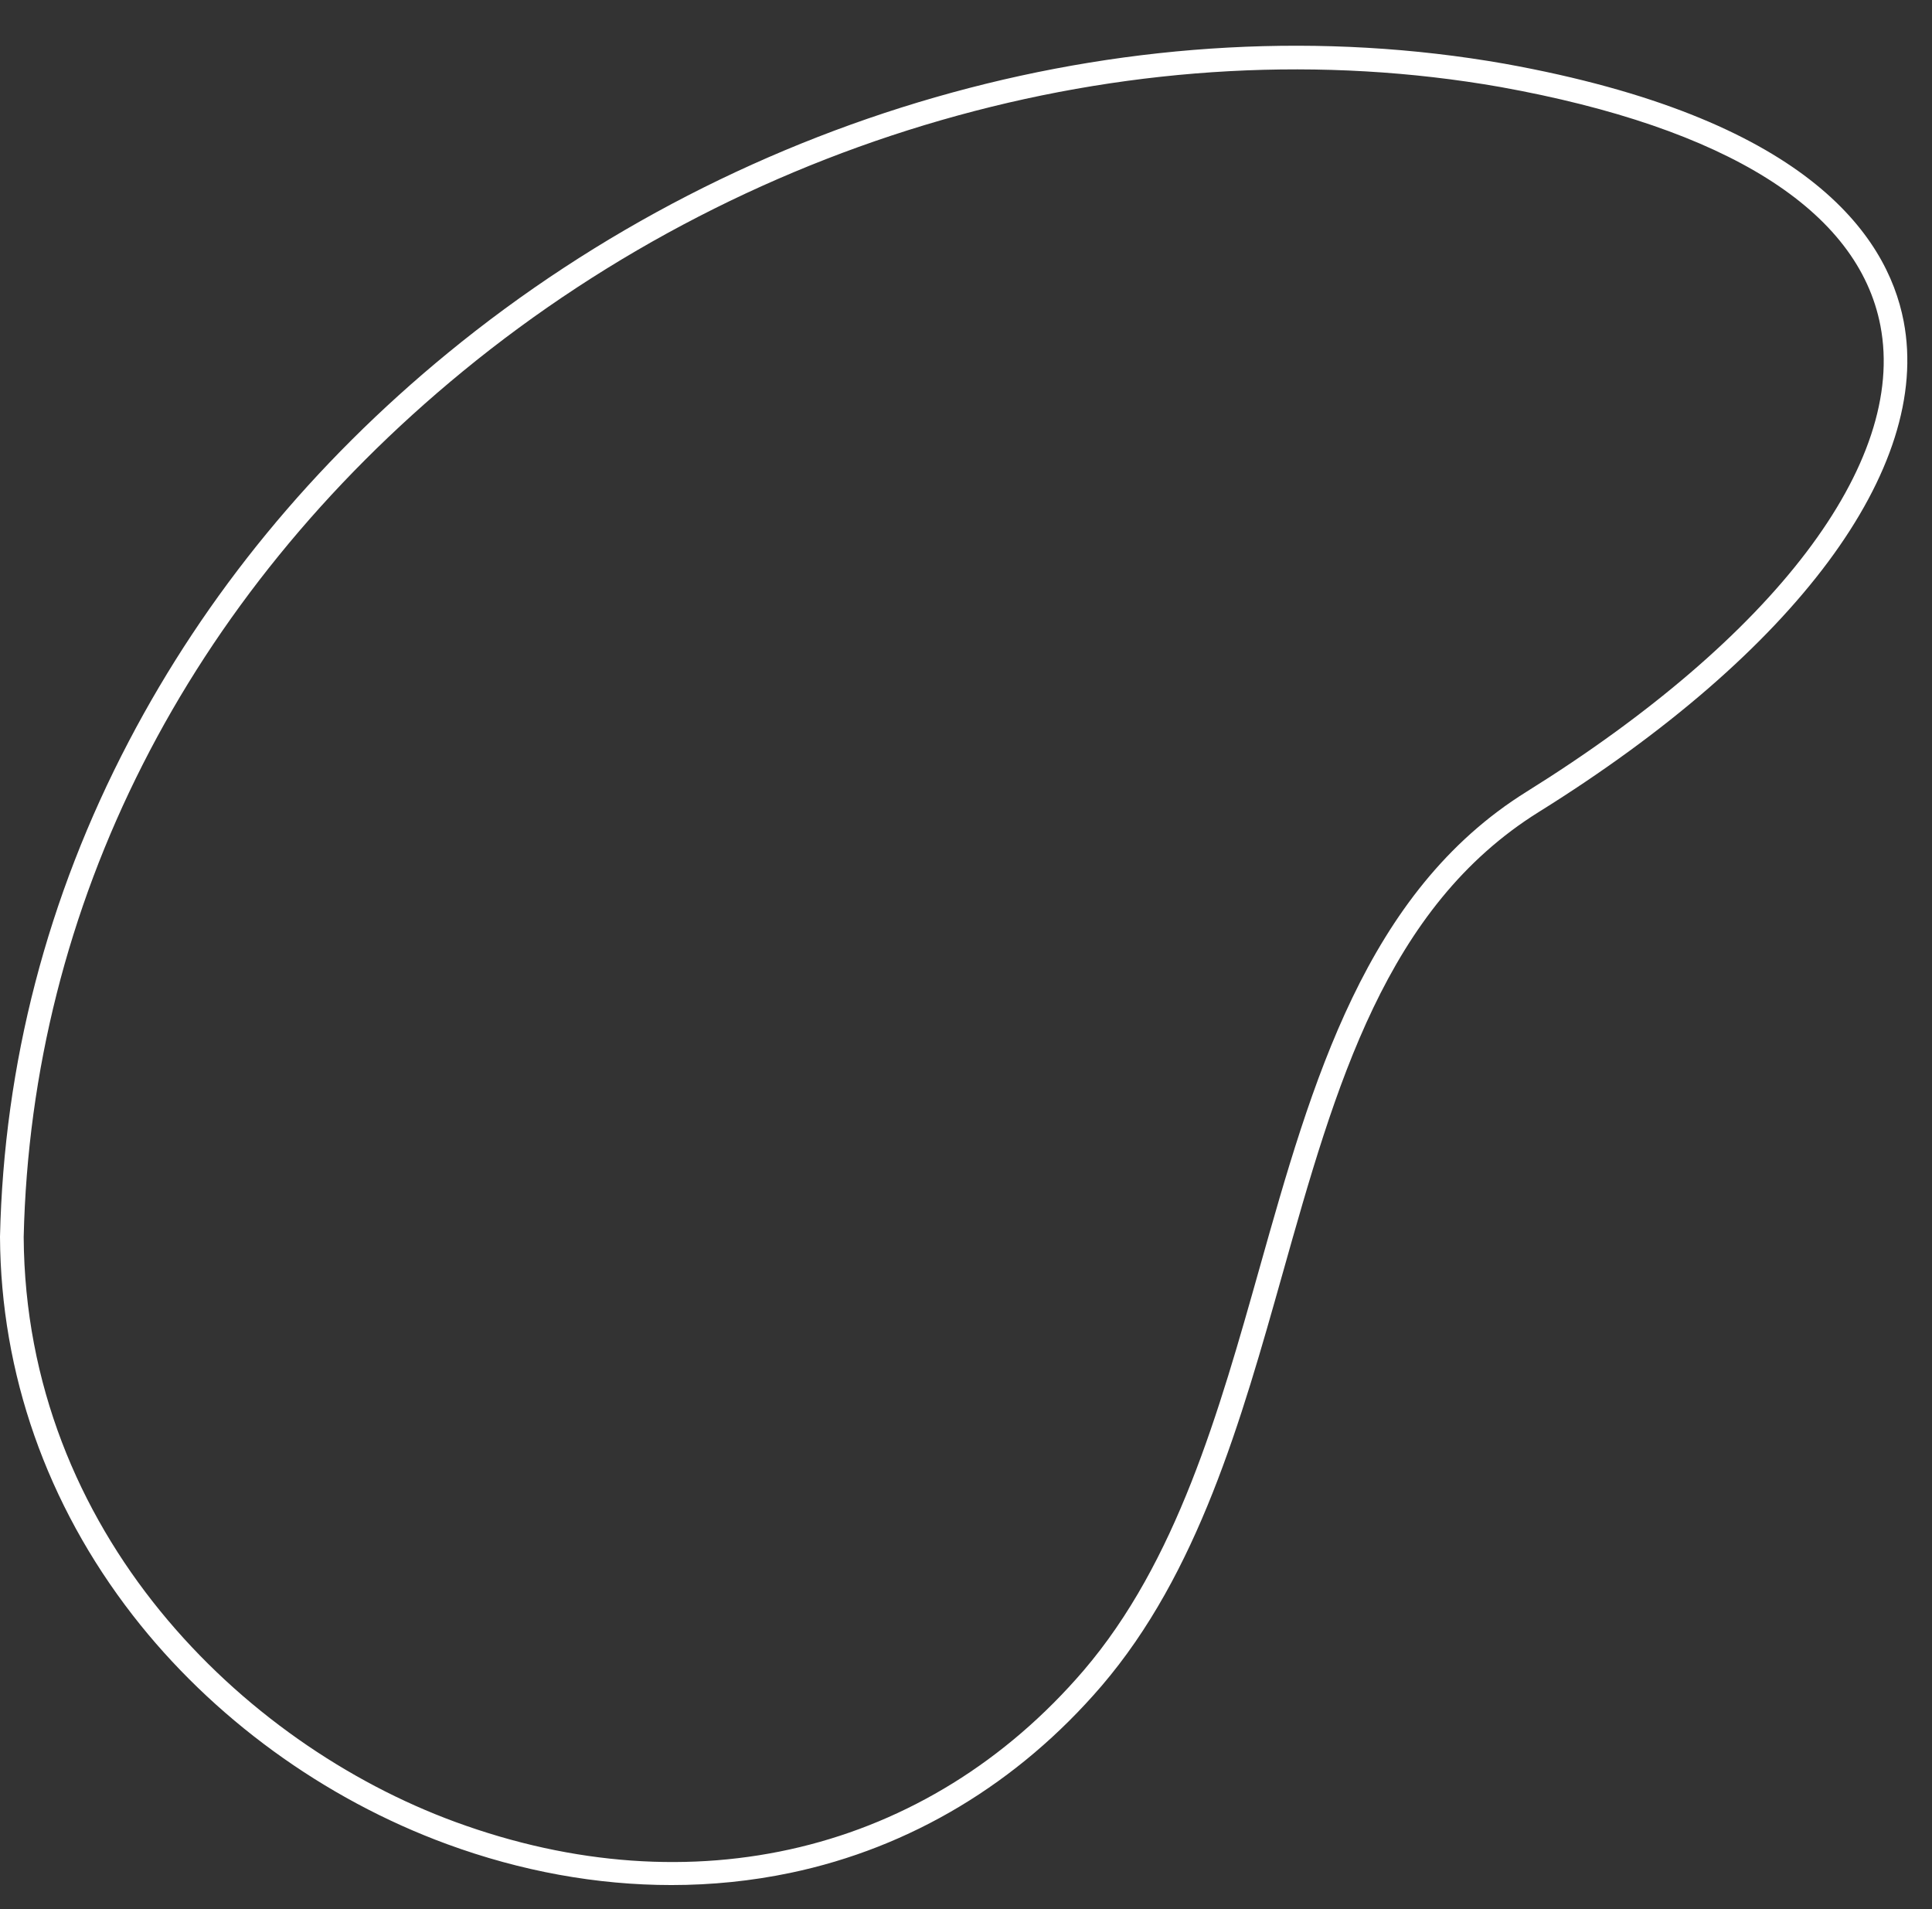 <?xml version="1.0" encoding="UTF-8" standalone="no"?><svg xmlns="http://www.w3.org/2000/svg" xmlns:xlink="http://www.w3.org/1999/xlink" fill="#000000" height="789" id="Слой_1" preserveAspectRatio="xMidYMid meet" version="1.1" viewBox="0.0 -18.9 798.5 789.0" width="798.5" x="0" xml:space="preserve" y="0" zoomAndPan="magnify"><rect x="0.0" y="-18.9" width="798.5" height="789.0" fill="#333333" stroke="none"/><g id="change1_1"><path d="M277.49,760.12c-30.74,0-62.13-5.68-92.73-16.91c-50.98-18.71-97.12-52.32-129.92-94.62 C19.29,602.74,0.33,548.71,0,492.32l0-0.14c1.62-71.46,19.53-140.34,53.23-204.7c31.86-60.85,76.2-114.83,131.79-160.44 C308.46,25.78,471.75-18.94,621.85,7.43C745.56,29.7,779.82,77.61,786.79,113.88c11.68,60.86-44.67,136.65-150.74,202.74 c-63.25,39.41-83.99,112.93-105.94,190.77c-17.17,60.89-34.93,123.85-74.87,170.49c-34.45,40.13-78.91,66.82-128.58,77.21 C310.61,758.45,294.14,760.12,277.49,760.12z M9.79,492.34c0.74,122,90.1,209.29,178.34,241.68c98.09,36,195.16,12.64,259.68-62.51 c38.53-45,55.99-106.91,72.88-166.78c21.49-76.2,43.72-155,110.19-196.41c102.5-63.87,157.19-135.87,146.3-192.6 c-9.15-47.7-63.46-81.81-157.04-98.66c-147.3-25.88-307.65,18.06-428.9,117.54C77.37,228.03,12.93,355.08,9.79,492.34z" fill="#ffffff"/></g></svg>
